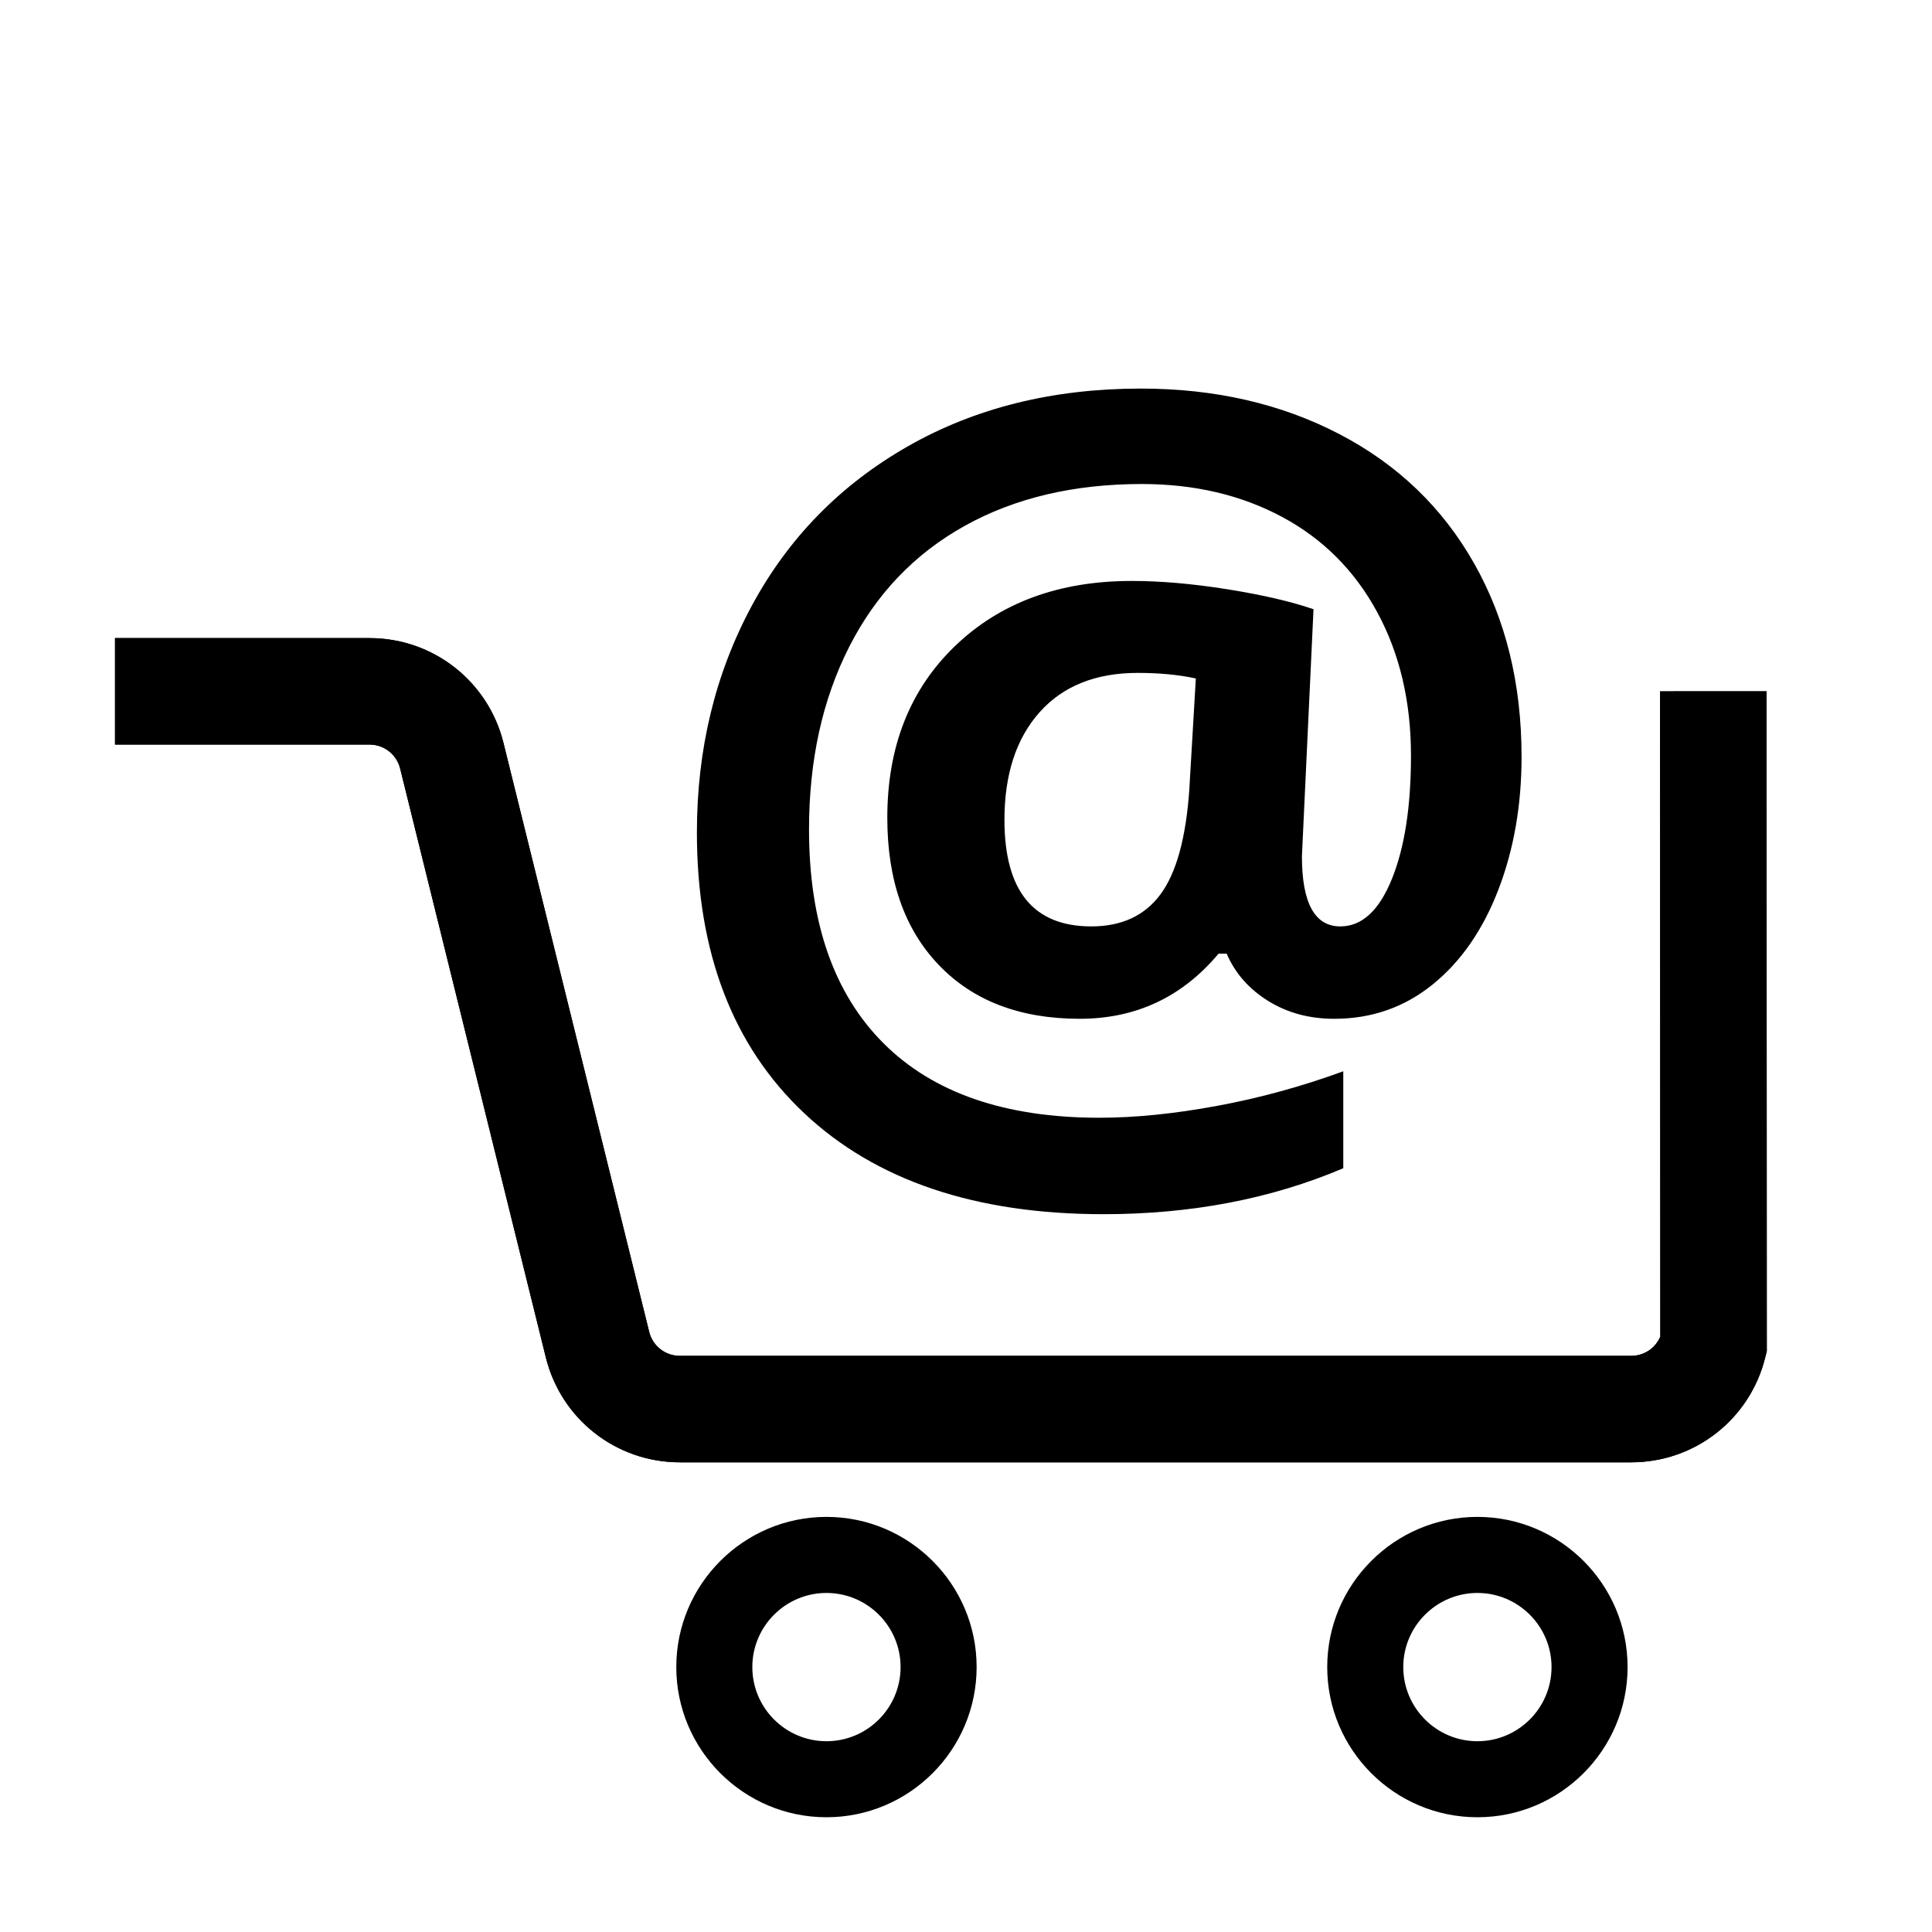 <?xml version="1.0" encoding="UTF-8"?>
<!-- The Best Svg Icon site in the world: iconSvg.co, Visit us! https://iconsvg.co -->
<svg fill="#000000" width="800px" height="800px" version="1.1" viewBox="144 144 512 512" xmlns="http://www.w3.org/2000/svg">
 <g>
  <path d="m576.29 531.53h-252.13c-16.859 0-31.457-11.426-35.504-27.789l-38.613-156.07c-0.926-3.738-4.262-6.352-8.117-6.352h-67.449v-28.215h67.449c16.852 0 31.453 11.426 35.504 27.789l38.613 156.07c0.926 3.738 4.262 6.352 8.117 6.352h252.14c3.41 0 6.414-2.039 7.703-5.106l-0.066-171 28.215-0.012 0.066 174.87-0.414 1.672c-4.051 16.363-18.652 27.789-35.508 27.789z"/>
  <path d="m576.29 531.53h-252.13c-16.859 0-31.457-11.426-35.504-27.789l-38.613-156.07c-0.926-3.738-4.262-6.352-8.117-6.352h-67.449v-28.215h67.449c16.852 0 31.453 11.426 35.504 27.789l38.613 156.07c0.926 3.738 4.262 6.352 8.117 6.352h252.14c3.41 0 6.414-2.039 7.703-5.106l-0.066-171 28.215-0.012 0.066 174.87-0.414 1.672c-4.051 16.363-18.652 27.789-35.508 27.789z"/>
  <path d="m363.02 625.59c-21.941 0-39.797-17.855-39.797-39.801 0-21.941 17.855-39.797 39.797-39.797s39.797 17.855 39.797 39.797c0.004 21.949-17.852 39.801-39.797 39.801zm0-59.441c-10.832 0-19.645 8.812-19.645 19.645 0 10.832 8.812 19.648 19.645 19.648s19.645-8.812 19.645-19.648c0.004-10.832-8.812-19.645-19.645-19.645z"/>
  <path d="m535.53 625.59c-21.945 0-39.801-17.855-39.801-39.801 0-21.941 17.855-39.797 39.801-39.797 21.941 0 39.797 17.855 39.797 39.797 0 21.949-17.855 39.801-39.797 39.801zm0-59.441c-10.832 0-19.648 8.812-19.648 19.645 0 10.832 8.812 19.648 19.648 19.648 10.832 0 19.645-8.812 19.645-19.648 0-10.832-8.812-19.645-19.645-19.645z"/>
  <path d="m547.23 344.54c0 12.848-2.051 24.602-6.156 35.262-4.106 10.66-9.906 19.027-17.398 25.09-7.492 6.066-16.191 9.098-26.098 9.098-6.606 0-12.445-1.582-17.531-4.75-5.082-3.168-8.746-7.336-10.973-12.516h-2.141c-9.633 11.508-21.906 17.266-36.805 17.266-15.789 0-28.238-4.75-37.336-14.254-9.098-9.5-13.648-22.504-13.648-39.012 0-18.824 5.977-33.992 17.93-45.5 11.957-11.508 27.57-17.266 46.84-17.266 7.672 0 16.125 0.734 25.363 2.207 9.234 1.473 16.836 3.234 22.816 5.285l-3.07 65.457c0 12.402 3.391 18.602 10.172 18.602 5.707 0 10.258-4.172 13.648-12.516 3.391-8.34 5.082-19.246 5.082-32.723 0-14.363-2.988-27.055-8.969-38.074s-14.383-19.426-25.227-25.227c-10.844-5.801-23.219-8.699-37.137-8.699-18.02 0-33.68 3.703-46.969 11.109-13.297 7.406-23.488 18.094-30.582 32.051-7.094 13.961-10.641 30.086-10.641 48.375 0 24.625 6.578 43.52 19.738 56.672 13.16 13.16 32.23 19.738 57.207 19.738 9.457 0 19.852-1.047 31.18-3.144 11.332-2.098 22.484-5.152 33.457-9.168v25.695c-19.094 8.117-40.281 12.176-63.566 12.176-33.902 0-60.332-8.922-79.289-26.762-18.957-17.84-28.441-42.641-28.441-74.406 0-22.035 4.84-42.043 14.52-60.02 9.68-17.977 23.461-32.074 41.352-42.289 17.887-10.211 38.477-15.32 61.762-15.32 19.629 0 37.156 4.016 52.594 12.047 15.434 8.031 27.34 19.453 35.73 34.258 8.395 14.812 12.586 31.898 12.586 51.258zm-137.04 16.727c0 18.828 7.672 28.238 23.02 28.238 8.031 0 14.141-2.832 18.332-8.5 4.191-5.664 6.734-14.879 7.629-27.633l1.738-29.574c-4.551-0.984-9.68-1.473-15.391-1.473-11.156 0-19.828 3.481-26.027 10.438-6.195 6.961-9.301 16.465-9.301 28.504z"/>
 </g>
</svg>
